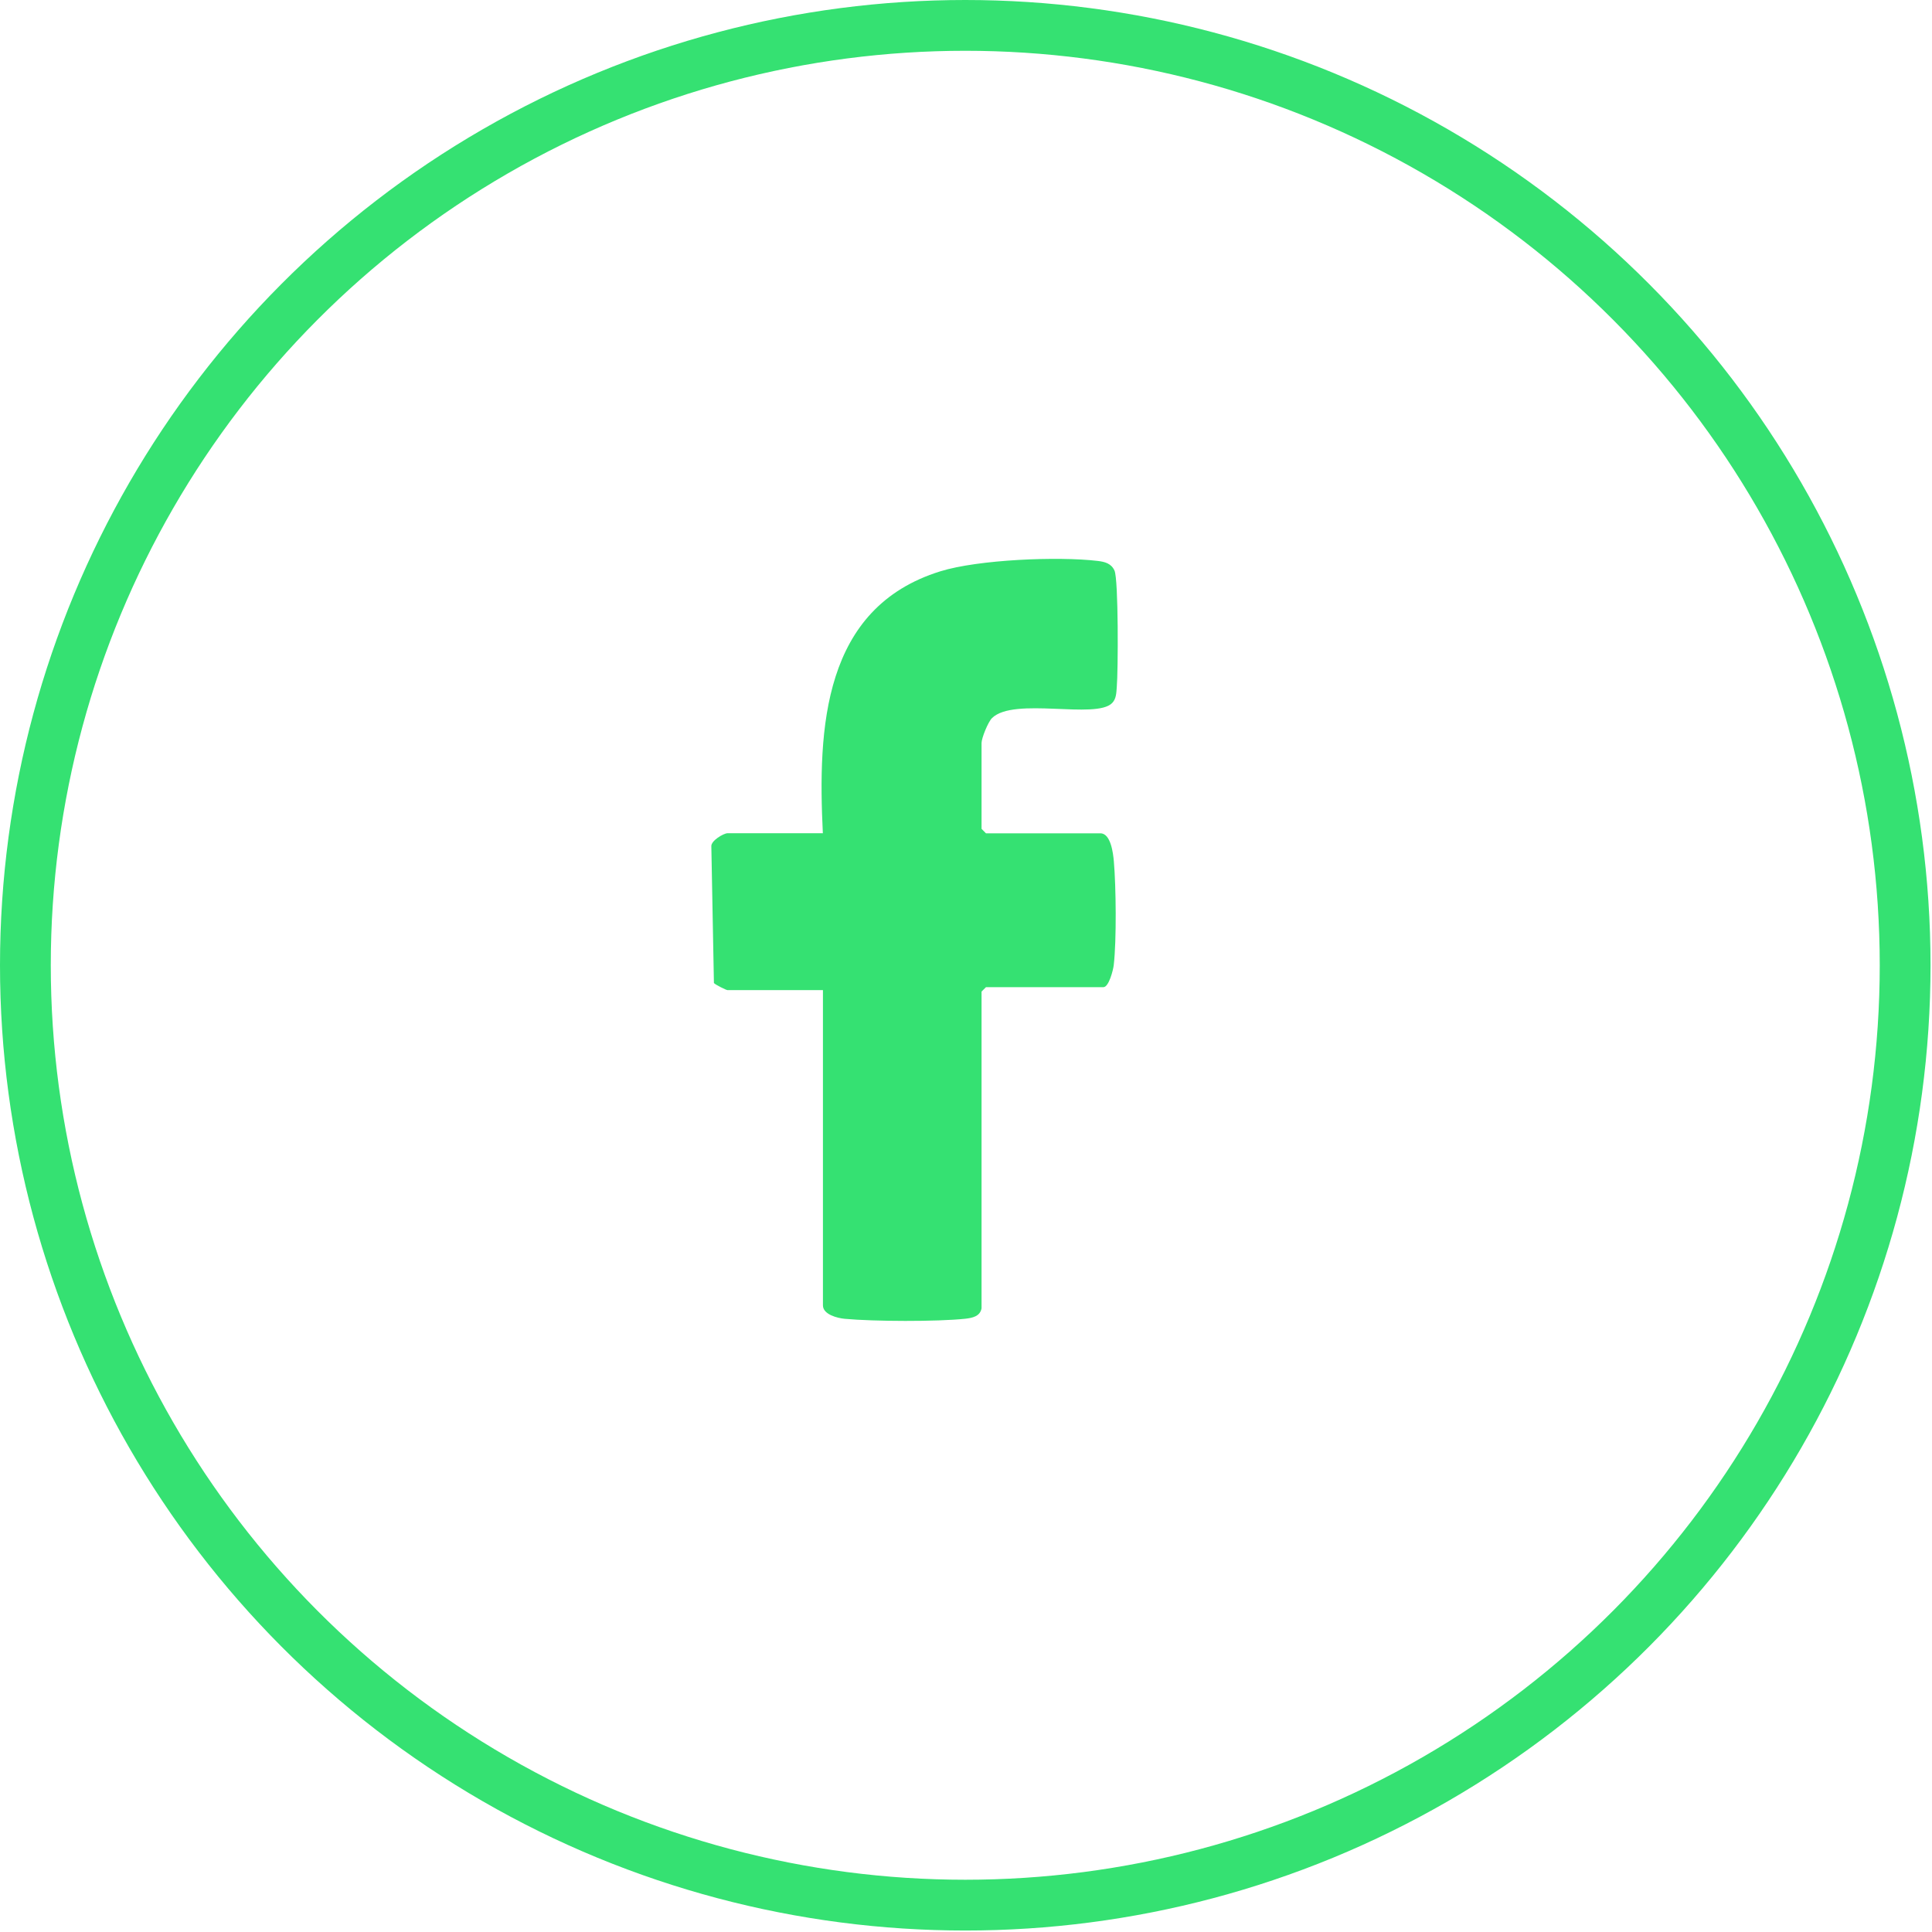 <svg xmlns="http://www.w3.org/2000/svg" width="21" height="21" viewBox="0 0 21 21" fill="none"><circle cx="10.492" cy="10.492" r="10.216" stroke="#35E172" stroke-width="0.552"></circle><path d="M10.669 14.221C10.653 14.309 10.569 14.325 10.494 14.334C10.183 14.367 9.497 14.364 9.183 14.335C9.103 14.328 8.945 14.288 8.945 14.189V10.762H7.907C7.893 10.762 7.773 10.702 7.76 10.685L7.732 9.203C7.723 9.139 7.867 9.057 7.907 9.057H8.944C8.888 7.914 8.944 6.606 10.221 6.21C10.632 6.082 11.502 6.046 11.931 6.097C12.008 6.106 12.079 6.124 12.114 6.202C12.158 6.297 12.154 7.299 12.139 7.466C12.134 7.527 12.135 7.594 12.089 7.641C11.915 7.823 11.02 7.572 10.783 7.805C10.739 7.848 10.669 8.024 10.669 8.076V9.009L10.717 9.058H11.962C12.074 9.058 12.1 9.278 12.107 9.362C12.131 9.637 12.137 10.221 12.106 10.489C12.1 10.545 12.052 10.73 11.994 10.73H10.717L10.669 10.778V14.221H10.669Z" fill="#35E172"></path></svg>